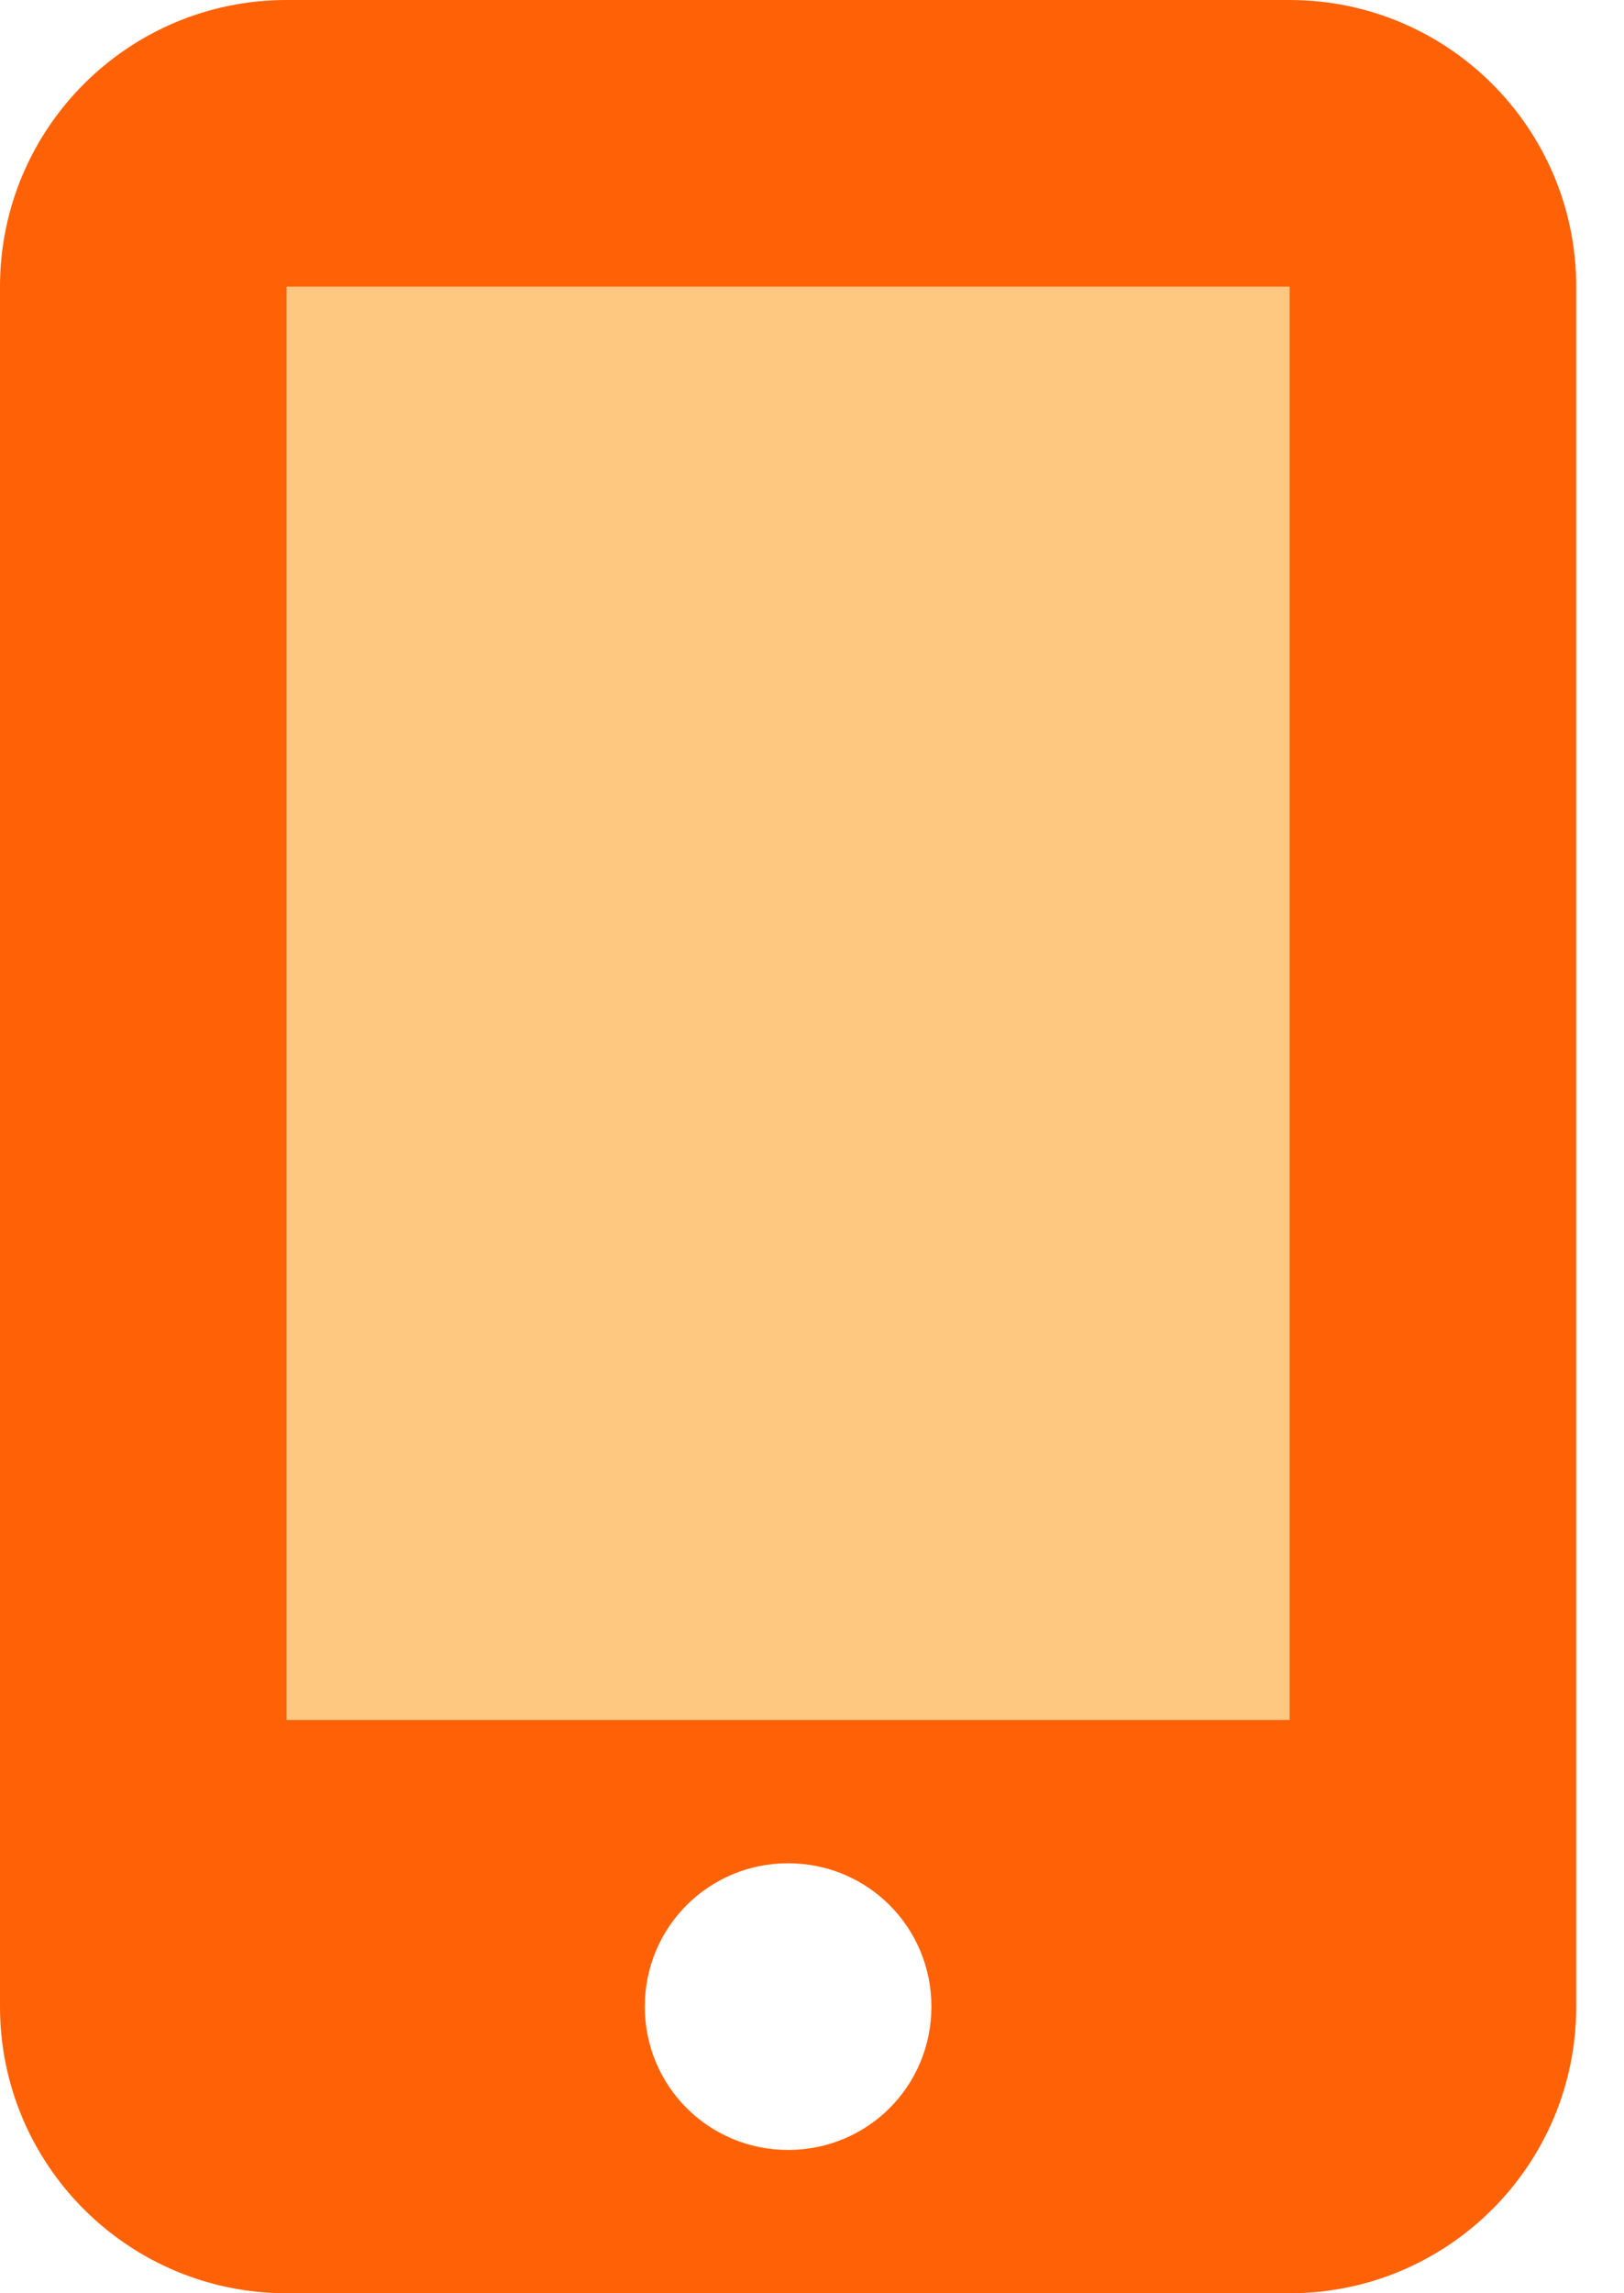 <svg width="17" height="24" viewBox="0 0 17 24" fill="none" xmlns="http://www.w3.org/2000/svg">
<rect x="2.25" y="2" width="12" height="17" fill="#FFC881"/>
<path d="M13.5 0H3C1.343 0 0 1.343 0 3V21C0 22.657 1.343 24 3 24H13.5C15.157 24 16.5 22.657 16.5 21V3C16.5 1.343 15.155 0 13.5 0ZM8.25 22.5C7.418 22.5 6.75 21.832 6.75 21C6.75 20.168 7.418 19.5 8.25 19.5C9.082 19.5 9.75 20.168 9.75 21C9.75 21.832 9.084 22.5 8.25 22.5ZM13.5 3V18H3V3H13.5Z" fill="#FF6206"/>
</svg>
